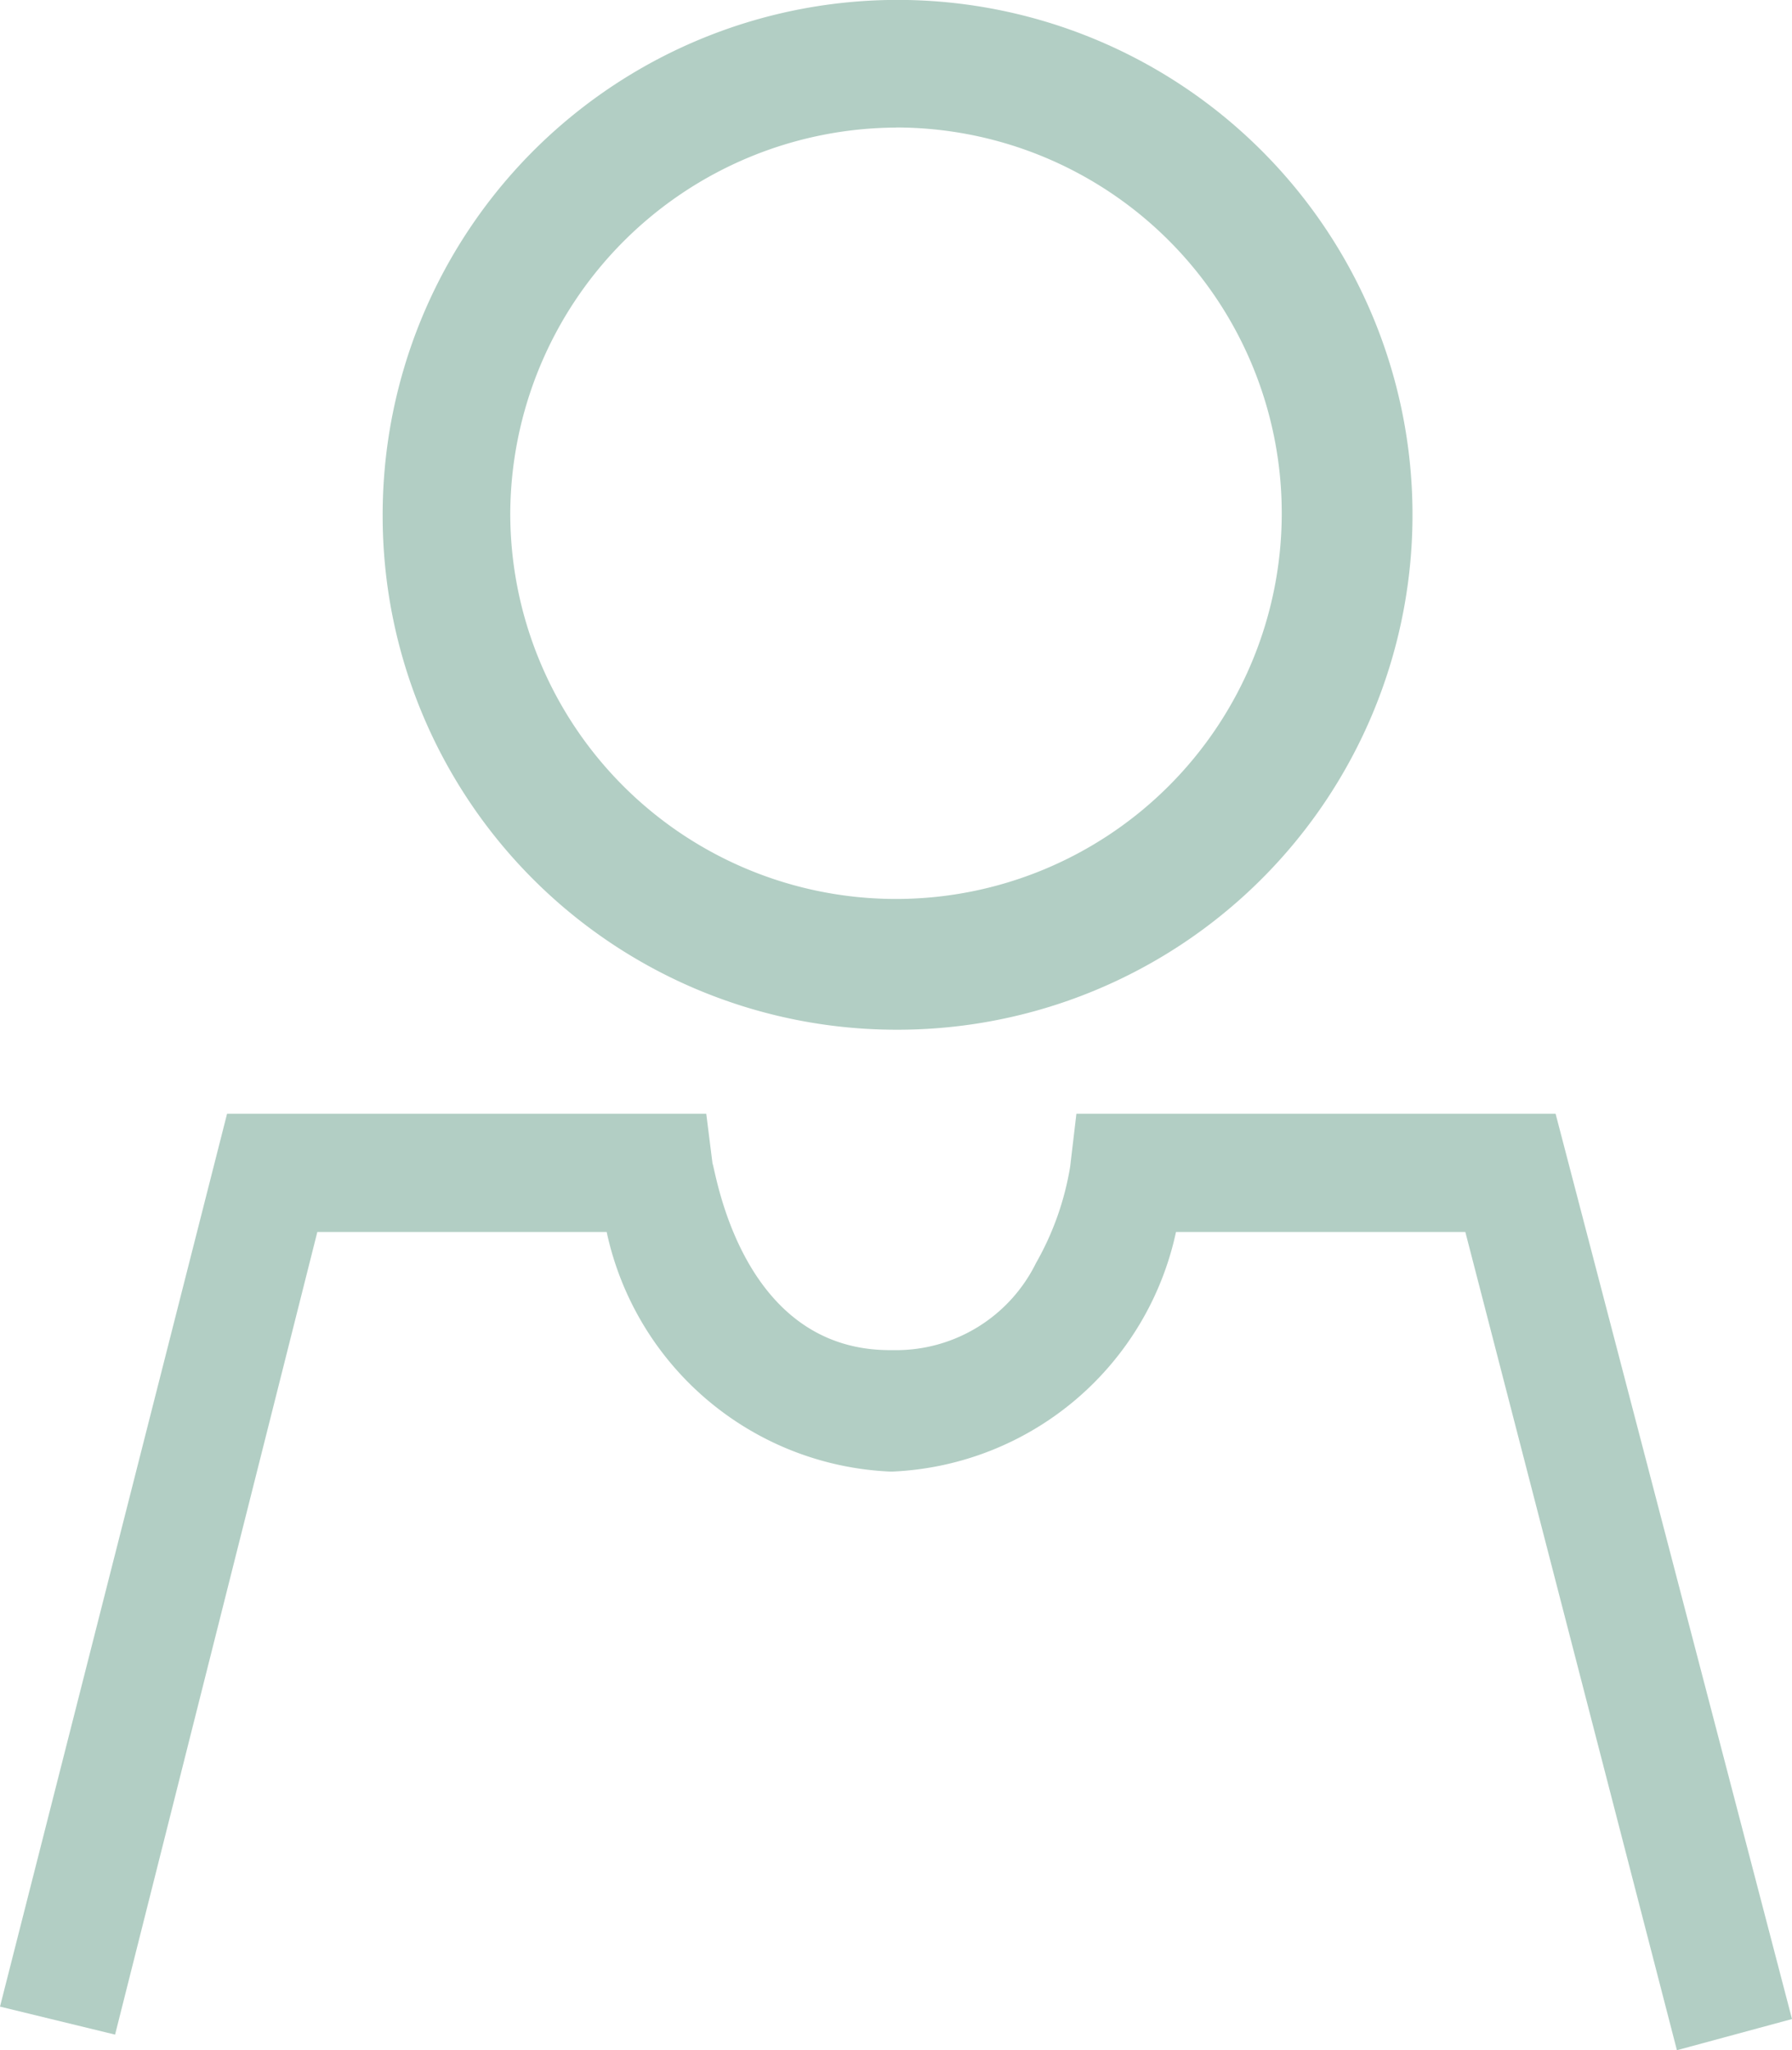 <svg xmlns="http://www.w3.org/2000/svg" width="19.2" height="21.967" viewBox="0 0 19.2 21.967"><defs><style>.a{opacity:0.5;}.b{fill:none;}.c{fill:#659d89;}</style></defs><g class="a" transform="translate(-454.8 400.9)"><g transform="translate(454.8 -400.9)"><g transform="translate(0 0)"><path class="b" d="M42.333,25.467A4.133,4.133,0,1,0,38.2,21.333,4.176,4.176,0,0,0,42.333,25.467Z" transform="translate(-32.733 -15.833)"/><path class="c" d="M38.467,48.9H33.333l-.067.567A3.089,3.089,0,0,1,32.9,50.5a1.671,1.671,0,0,1-1.533.933h-.033c-1.6,0-1.867-1.933-1.9-2l-.067-.533H24.233L21.8,58.467l1.233.3,2.167-8.6h3.1a3.253,3.253,0,0,0,3.033,2.567h.033A3.253,3.253,0,0,0,34.4,50.167h3.1l2.267,8.767L41,58.6Z" transform="translate(-21.8 -36.967)"/><path class="c" d="M39.6,24.133a5.517,5.517,0,1,0-5.5-5.5A5.505,5.505,0,0,0,39.6,24.133Zm0-9.667A4.133,4.133,0,1,1,35.467,18.6,4.154,4.154,0,0,1,39.6,14.467Z" transform="translate(-30 -13.1)"/></g></g></g></svg>